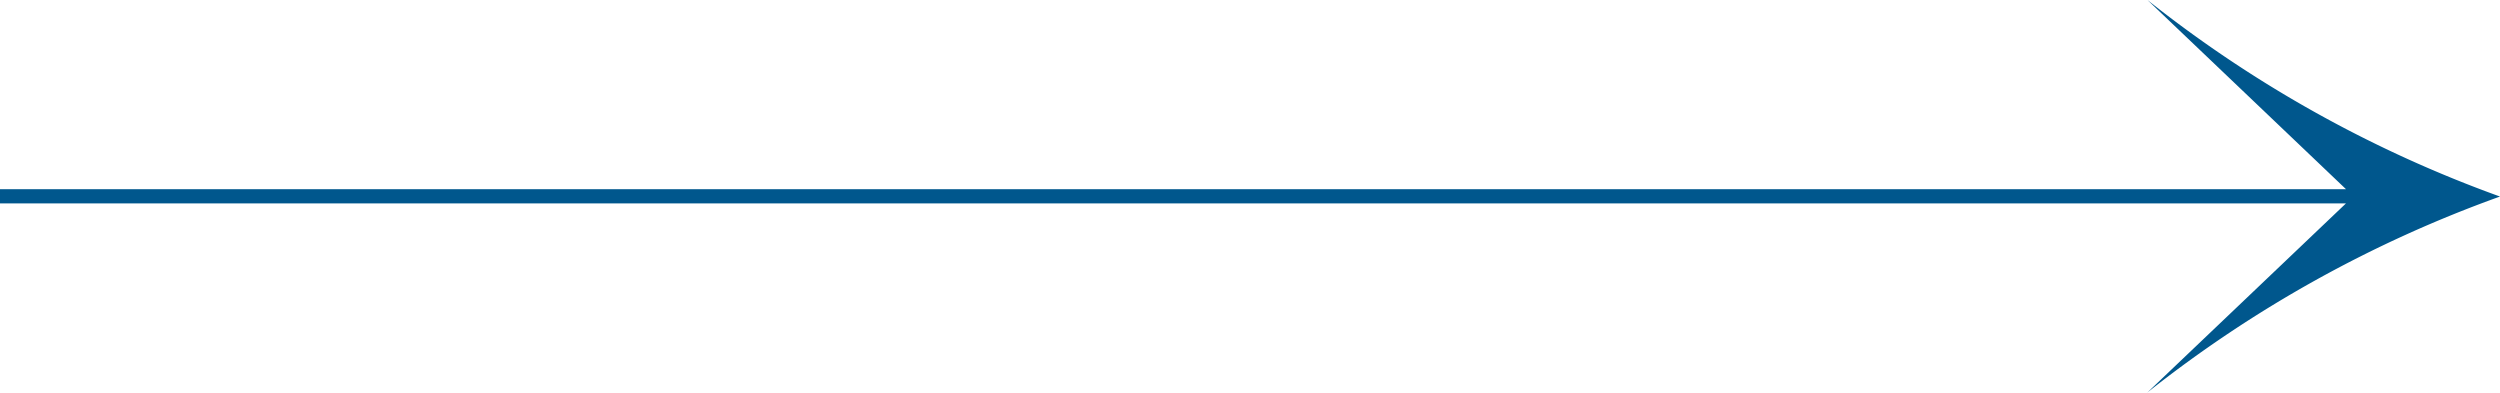 <svg xmlns="http://www.w3.org/2000/svg" xmlns:xlink="http://www.w3.org/1999/xlink" width="79.817" height="12.533" viewBox="0 0 79.817 12.533">
  <defs>
    <clipPath id="clip-path">
      <rect id="Rectangle_1315" data-name="Rectangle 1315" width="79.817" height="12.533" transform="translate(0 0)" fill="#00578d"/>
    </clipPath>
  </defs>
  <g id="Group_5115" data-name="Group 5115" transform="translate(0 0)">
    <g id="Group_5113" data-name="Group 5113" transform="translate(0 0)" clip-path="url(#clip-path)">
      <path id="Path_2061" data-name="Path 2061" d="M79.817,6.275A39.8,39.8,0,0,1,68.561,0L74.9,6.04H0v.453H74.9l-6.344,6.04A39.7,39.7,0,0,1,79.817,6.275m-4.683-.008Z" transform="translate(0 0)" fill="#00578d"/>
    </g>
  </g>
</svg>

